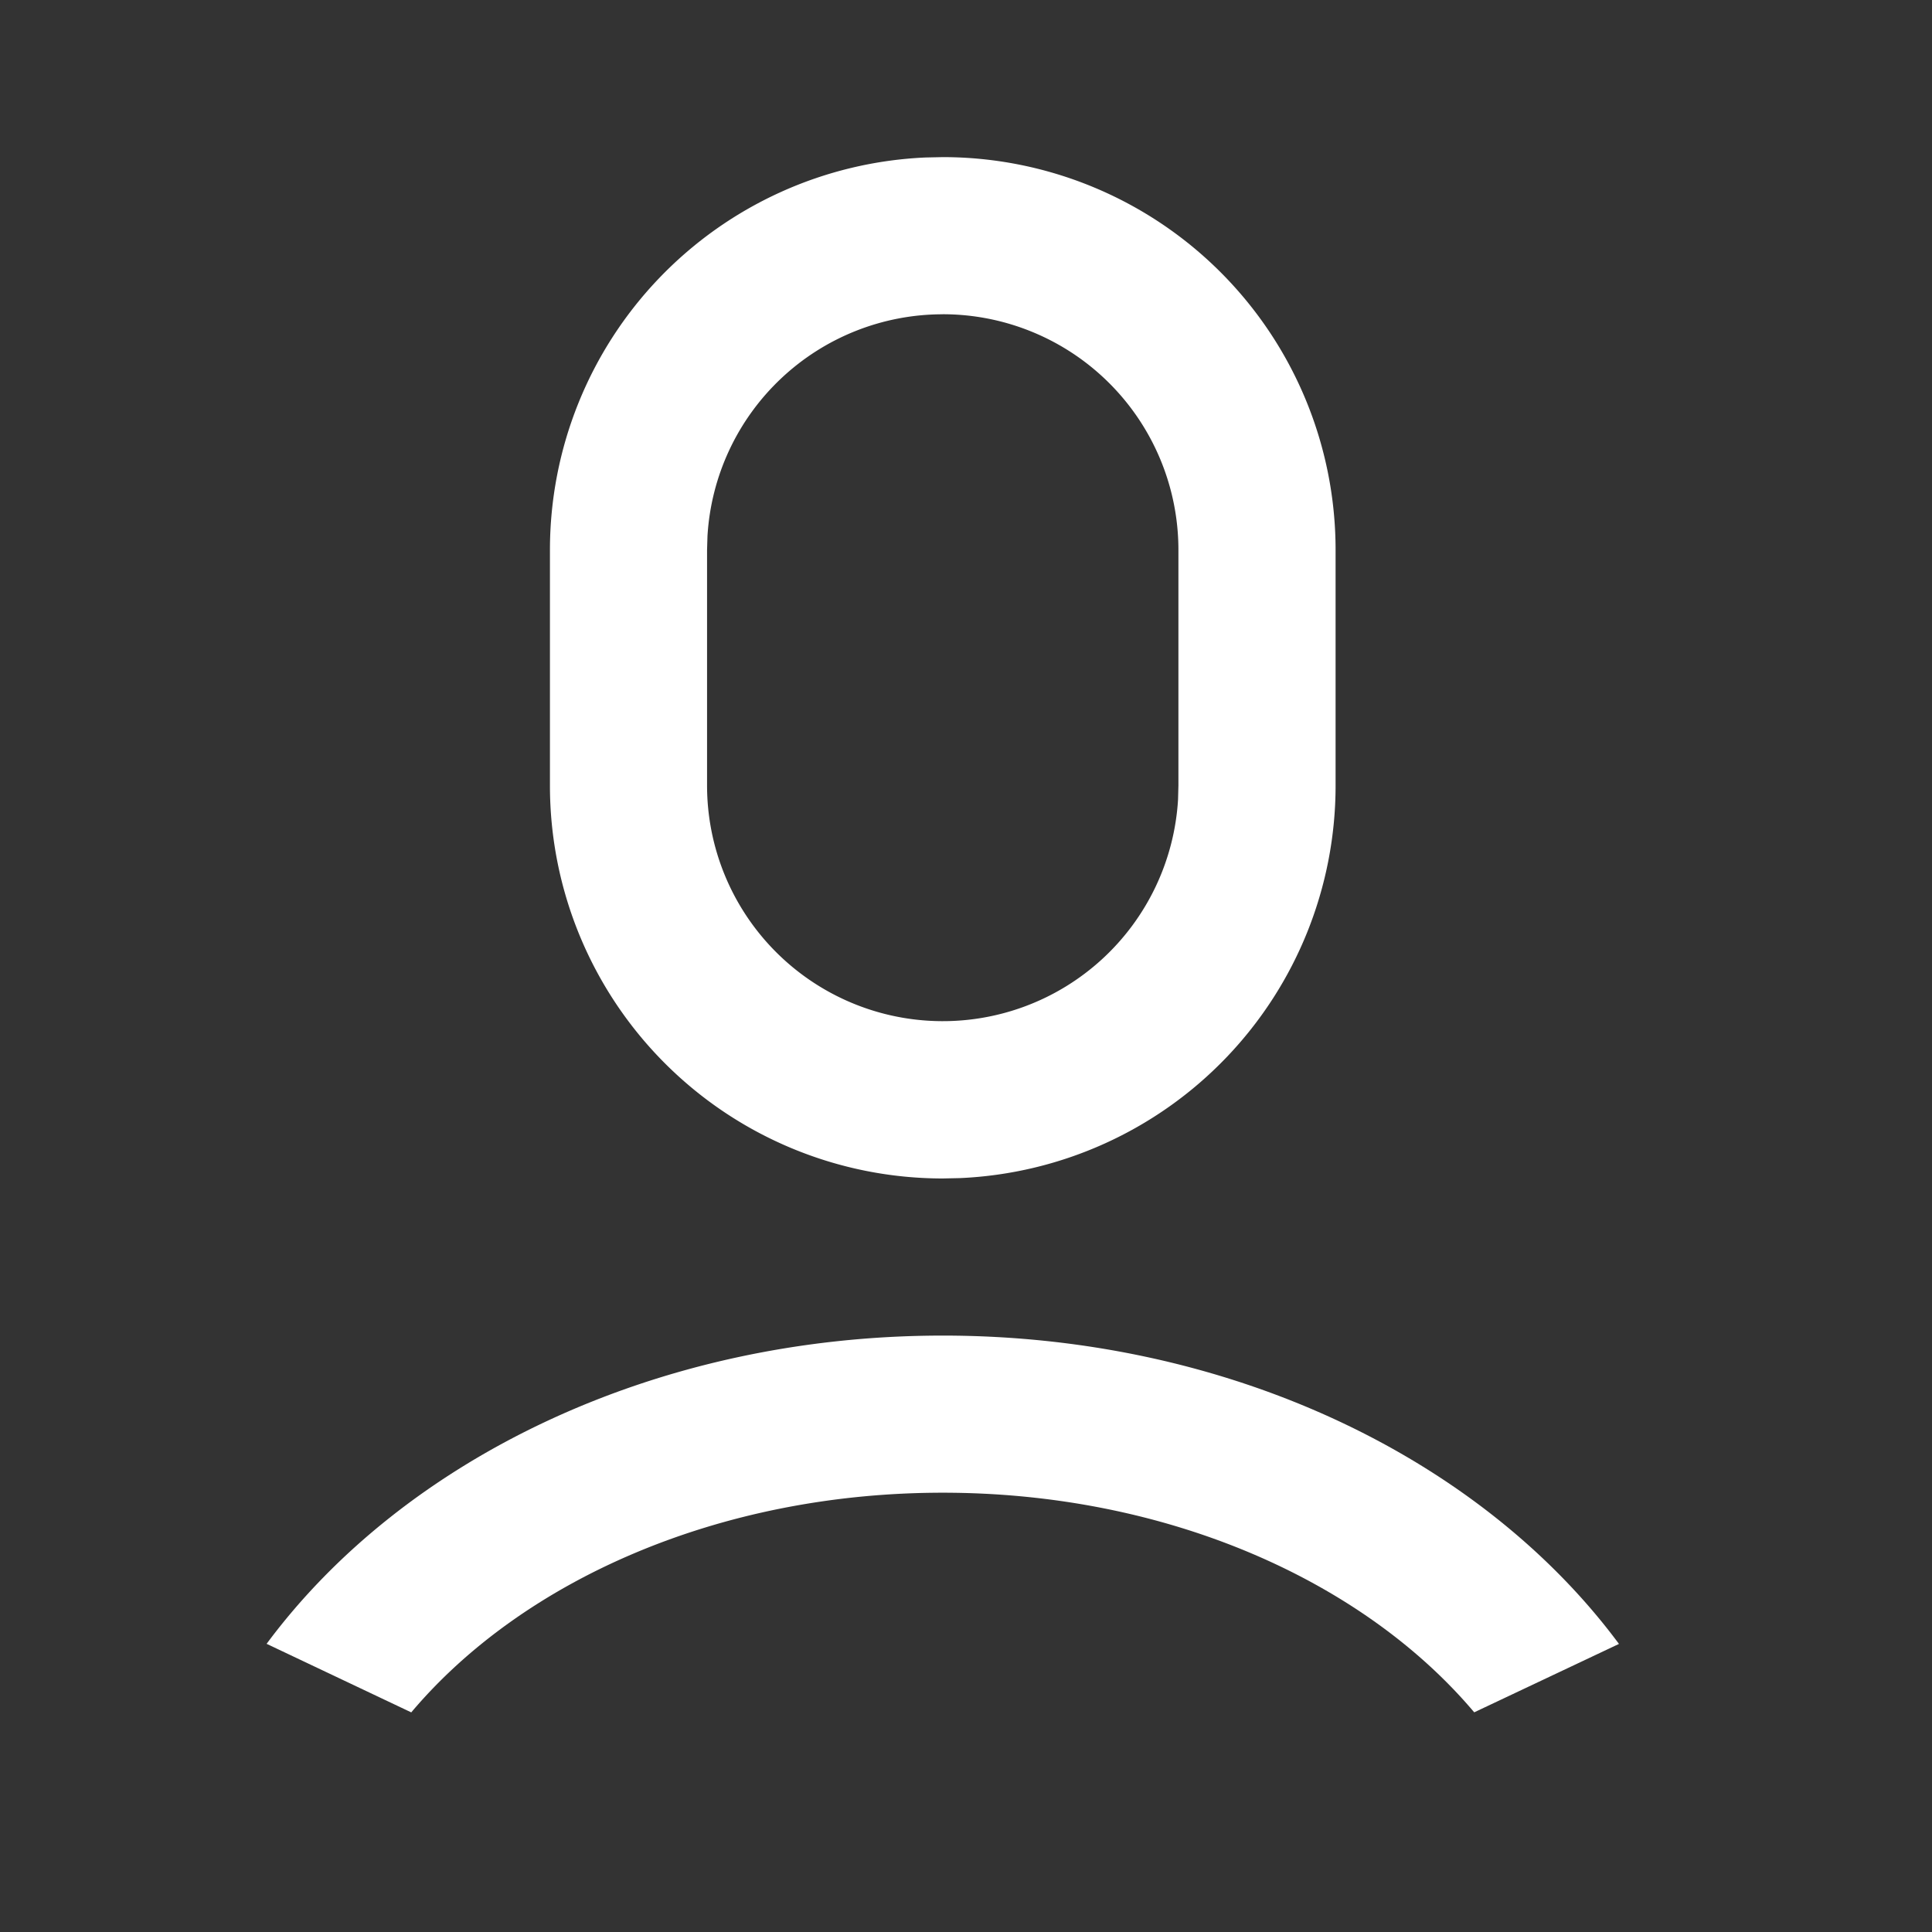 <svg xmlns="http://www.w3.org/2000/svg" width="37" height="37" fill="none"><rect width="100%" height="100%" fill="#333333" stroke="none"/><path fill="#fff" d="M18.055 25.578c5.51 0 10.329 2.37 12.95 5.905l-2.772 1.31c-2.133-2.527-5.894-4.206-10.178-4.206-4.284 0-8.046 1.678-10.179 4.207l-2.77-1.313c2.621-3.534 7.44-5.903 12.949-5.903Zm0-22.569a7.523 7.523 0 0 1 7.523 7.523v4.514a7.523 7.523 0 0 1-7.197 7.516l-.326.007a7.523 7.523 0 0 1-7.523-7.523v-4.514a7.523 7.523 0 0 1 7.196-7.516l.327-.007Zm0 3.01a4.514 4.514 0 0 0-4.506 4.248l-.008.265v4.514a4.514 4.514 0 0 0 9.02.265l.007-.265v-4.514a4.514 4.514 0 0 0-4.513-4.514Z"/></svg>
